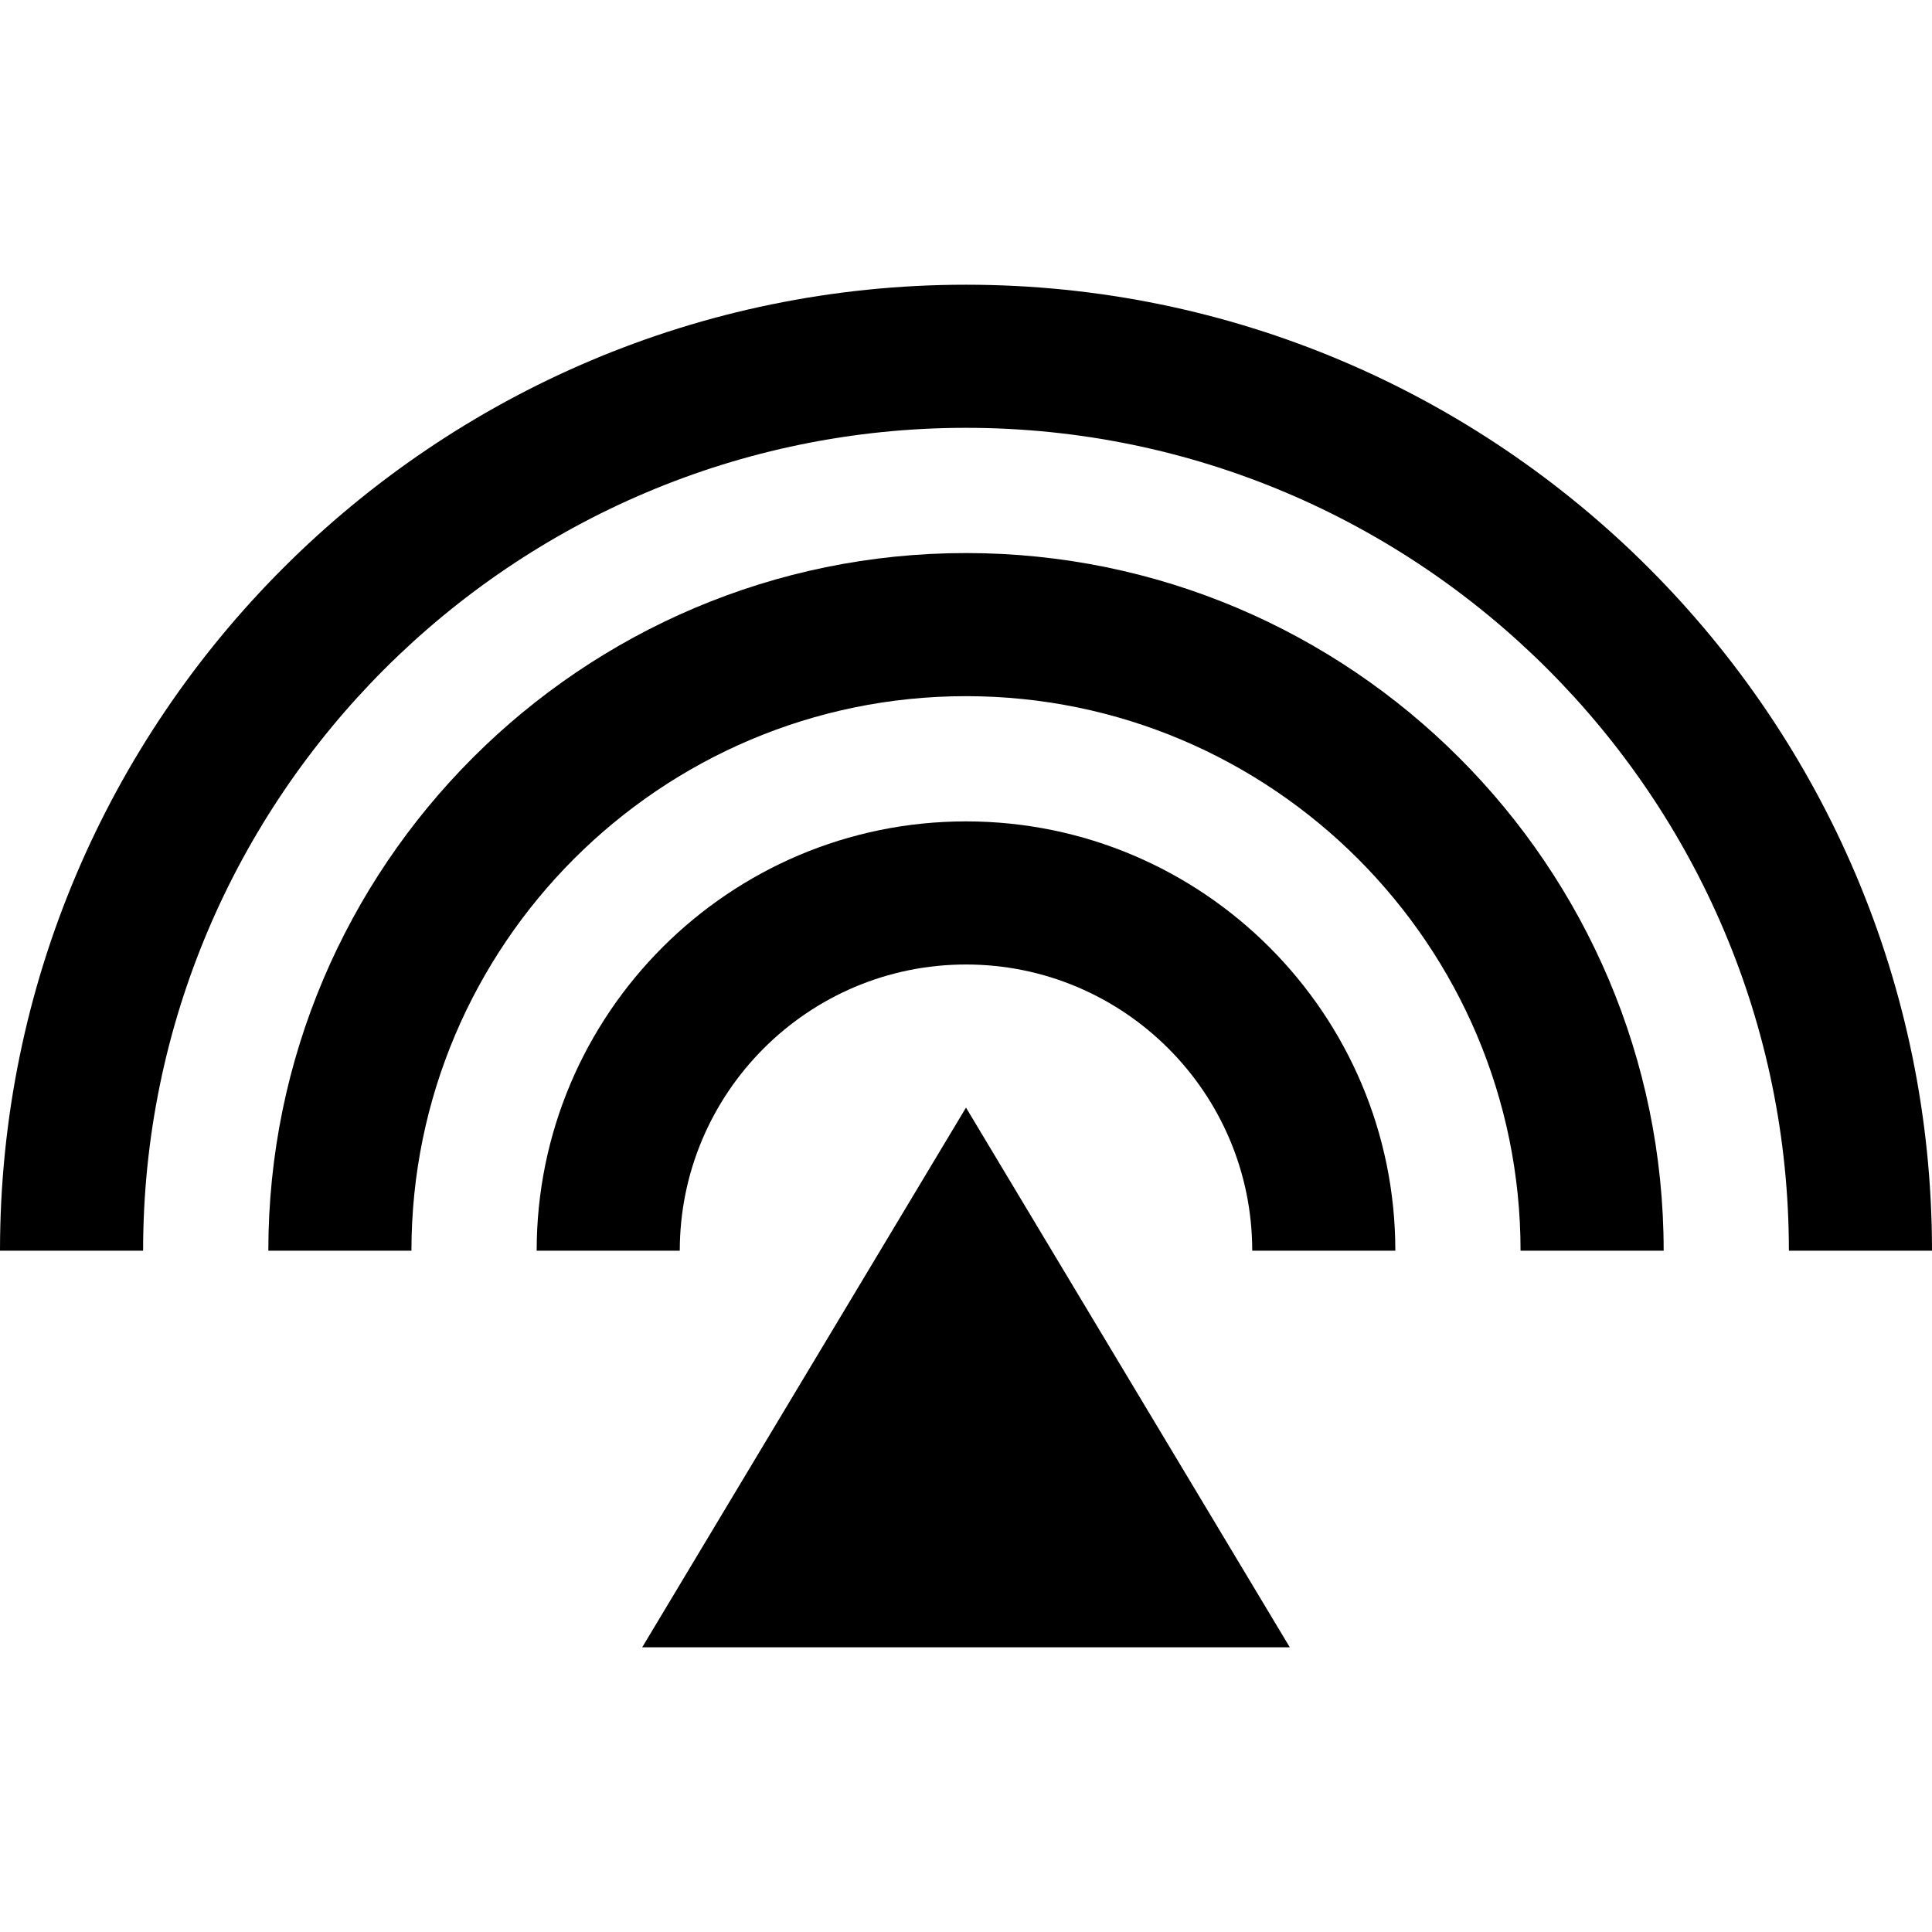 <?xml version="1.0" encoding="iso-8859-1"?>
<!-- Uploaded to: SVG Repo, www.svgrepo.com, Generator: SVG Repo Mixer Tools -->
<!DOCTYPE svg PUBLIC "-//W3C//DTD SVG 1.1//EN" "http://www.w3.org/Graphics/SVG/1.1/DTD/svg11.dtd">
<svg fill="#000000" version="1.1" id="Capa_1" xmlns="http://www.w3.org/2000/svg" xmlns:xlink="http://www.w3.org/1999/xlink" 
	 width="800px" height="800px" viewBox="0 0 27 27" xml:space="preserve">
<g>
	<g>
		<path d="M13.5,3.979c-7.444,0-13.5,6.056-13.5,13.5h2c0-6.341,5.159-11.5,11.5-11.5S25,11.138,25,17.479h2
			C27,10.034,20.943,3.979,13.5,3.979z"/>
		<path d="M13.5,7.729c-5.376,0-9.75,4.374-9.75,9.75h2c0-4.273,3.477-7.75,7.75-7.75c4.273,0,7.75,3.477,7.75,7.75h2
			C23.25,12.103,18.876,7.729,13.5,7.729z"/>
		<path d="M13.5,11.479c-3.309,0-6,2.691-6,6h2c0-2.206,1.794-4,4-4s4,1.794,4,4h2C19.5,14.17,16.809,11.479,13.5,11.479z"/>
		<polygon points="8.975,23.021 18.025,23.021 13.5,15.479 		"/>
	</g>
</g>
</svg>
